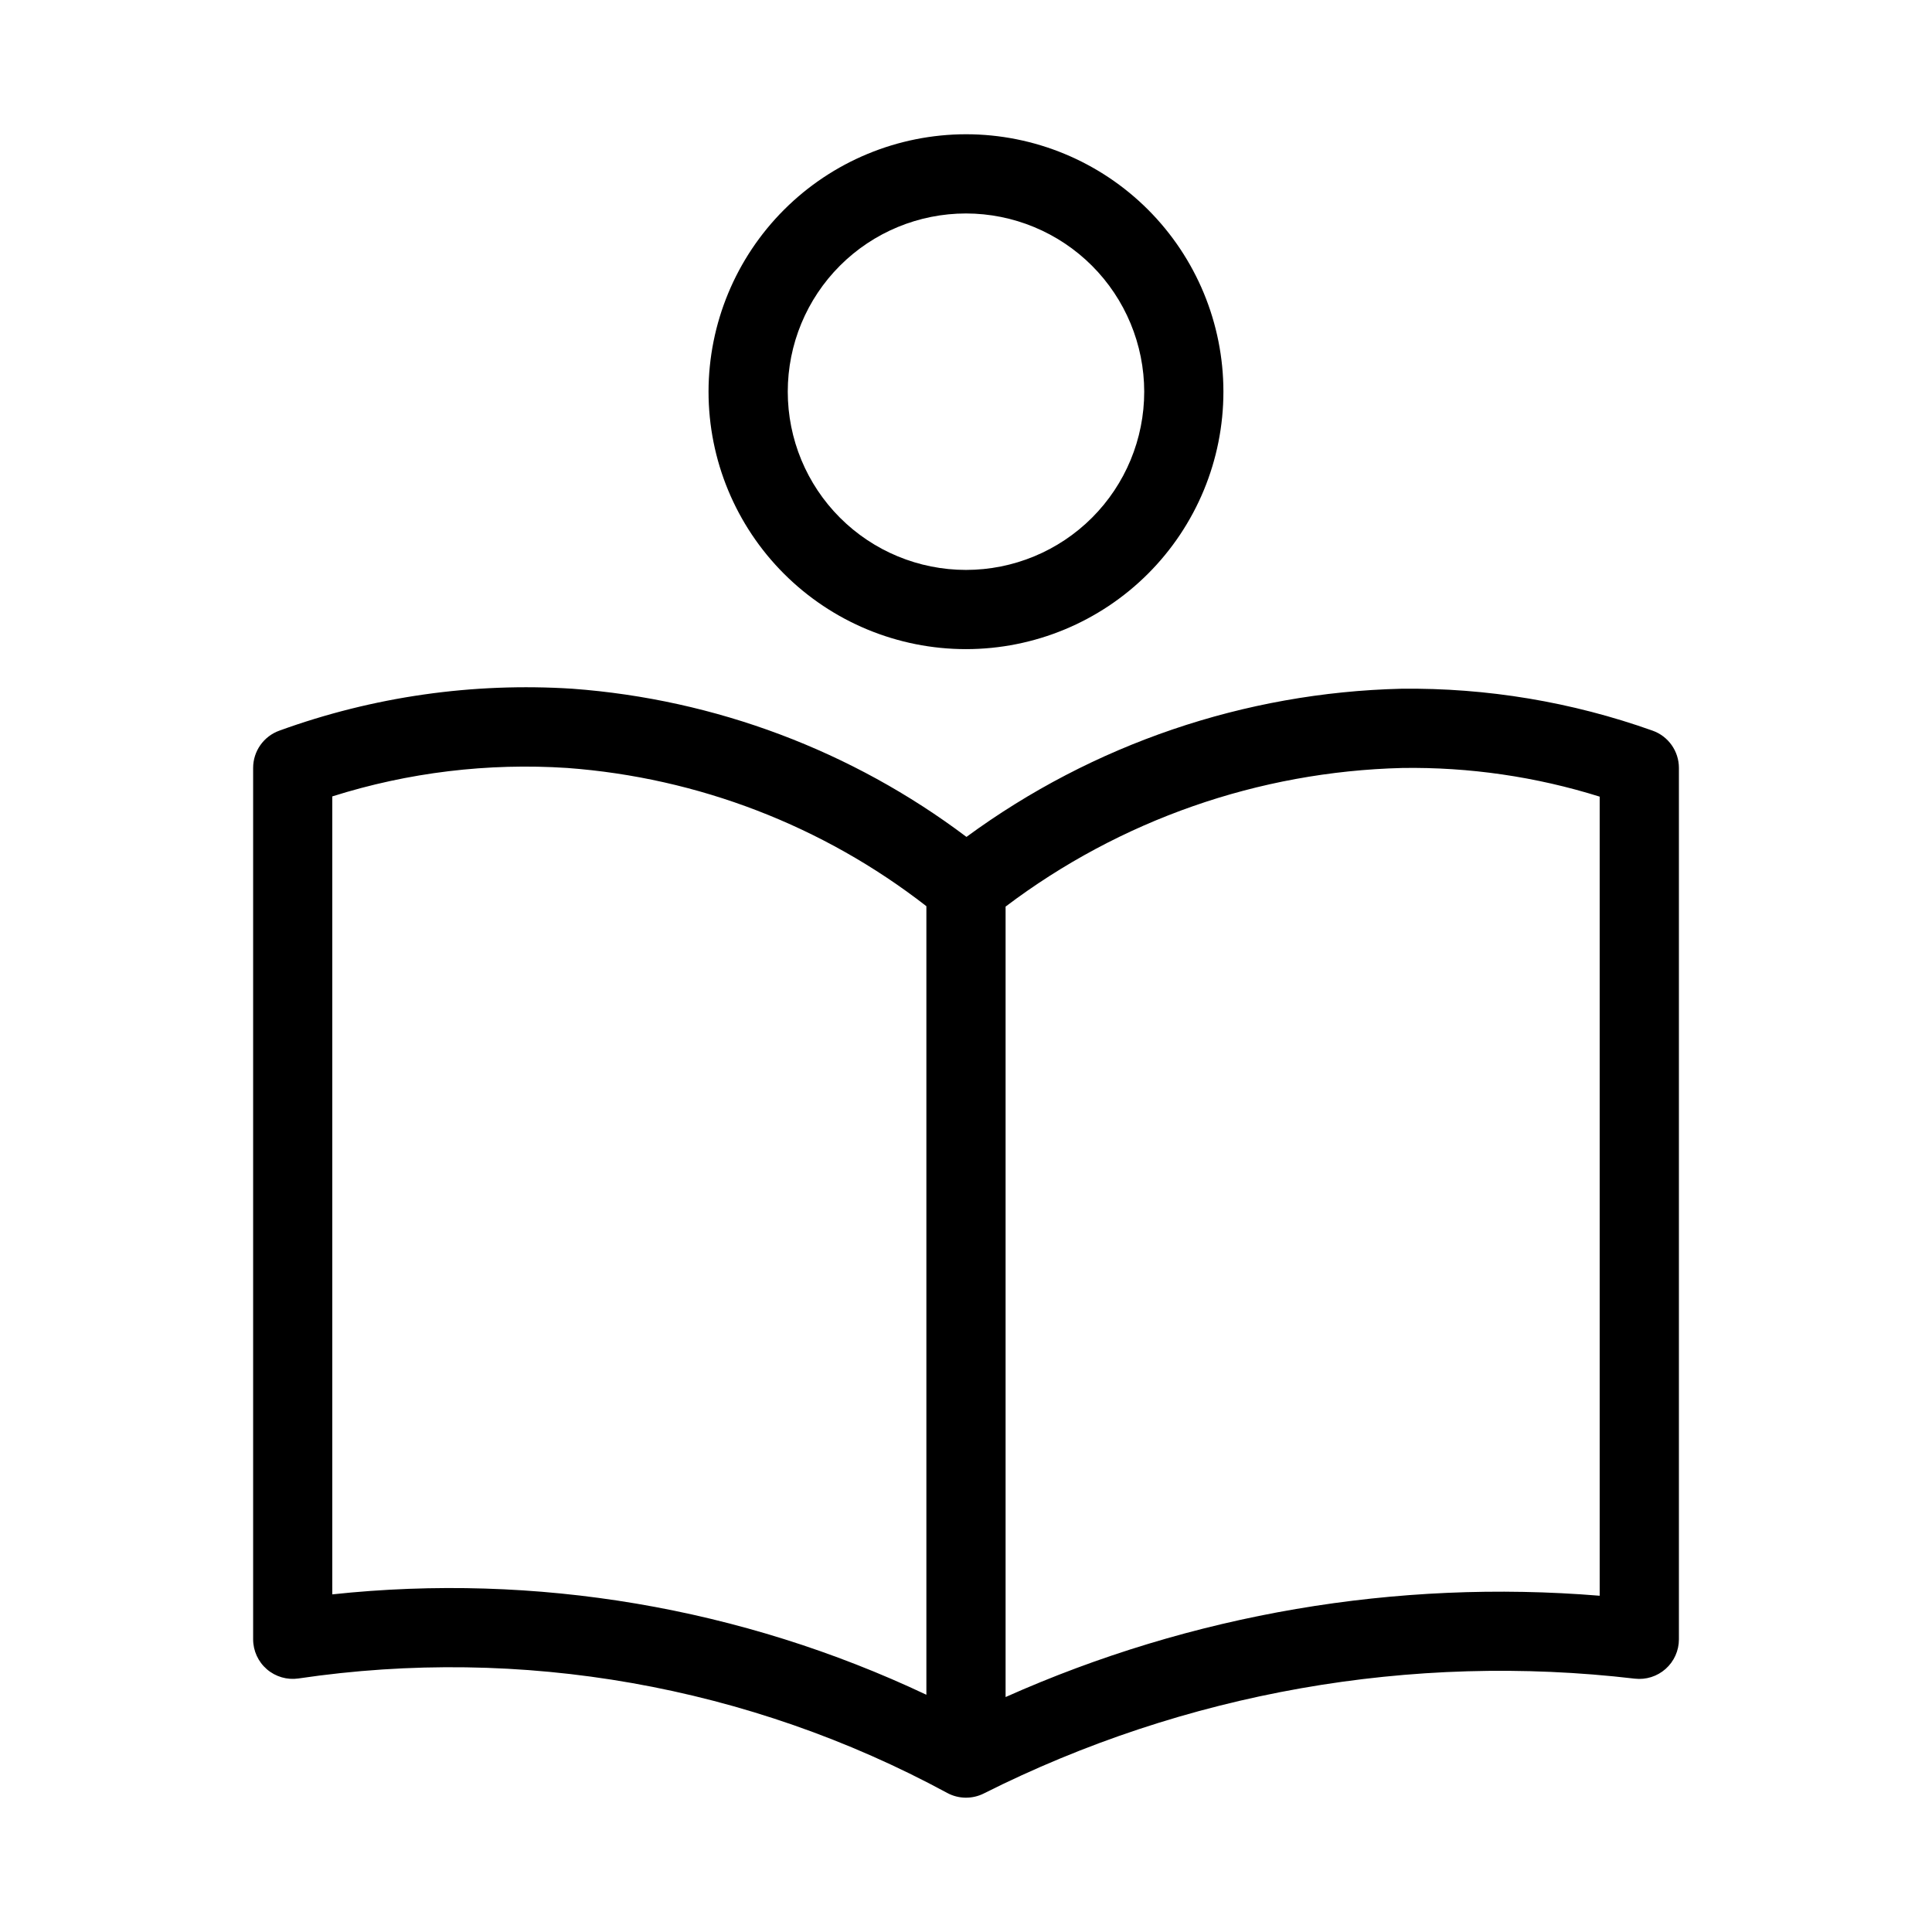<?xml version="1.0" encoding="UTF-8"?>
<!-- Uploaded to: SVG Repo, www.svgrepo.com, Generator: SVG Repo Mixer Tools -->
<svg fill="#000000" width="800px" height="800px" version="1.1" viewBox="144 144 512 512" xmlns="http://www.w3.org/2000/svg">
 <g>
  <path d="m223.1 588.81c59.074-8.75 119.39 1.895 171.91 30.332 3.008 1.629 6.625 1.688 9.688 0.156 53.289-26.805 113.27-37.391 172.52-30.438 2.977 0.348 5.961-0.594 8.195-2.586 2.238-1.992 3.519-4.848 3.516-7.848v-230.91c0-4.453-2.809-8.422-7.012-9.898-21.363-7.609-43.906-11.367-66.586-11.094-41.516 1-81.727 14.703-115.21 39.266-30.309-22.836-66.547-36.465-104.39-39.266-26.375-1.699-52.82 2.078-77.668 11.094-4.188 1.488-6.984 5.453-6.981 9.898v230.91c0 3.051 1.328 5.953 3.637 7.945 2.312 1.992 5.375 2.883 8.391 2.438zm292.48-241.29c17.742-0.27 35.418 2.297 52.352 7.598v211.77c-53.902-4.418-108.05 4.816-157.44 26.848v-209.48c30.324-22.934 67.078-35.781 105.09-36.734zm-283.52 7.535c20.113-6.363 41.242-8.918 62.293-7.535 34.633 2.566 67.734 15.309 95.148 36.629v208.98c-49.039-23.172-103.52-32.379-157.44-26.605z"/>
  <path d="m331.77 247.8c0 18.094 7.188 35.449 19.984 48.242 12.793 12.797 30.148 19.984 48.242 19.984s35.445-7.188 48.242-19.984c12.793-12.793 19.98-30.148 19.98-48.242s-7.188-35.445-19.98-48.242c-12.797-12.793-30.148-19.98-48.242-19.98-18.09 0.023-35.43 7.219-48.219 20.008-12.789 12.789-19.984 30.129-20.008 48.215zm115.46 0c0 12.527-4.977 24.543-13.832 33.398-8.859 8.859-20.875 13.836-33.398 13.836-12.527 0-24.543-4.977-33.398-13.836-8.859-8.855-13.836-20.871-13.836-33.398 0-12.523 4.977-24.539 13.836-33.398 8.855-8.855 20.871-13.832 33.398-13.832 12.52 0.012 24.527 4.996 33.383 13.848 8.852 8.855 13.832 20.863 13.848 33.383z"/>
 </g>
</svg>